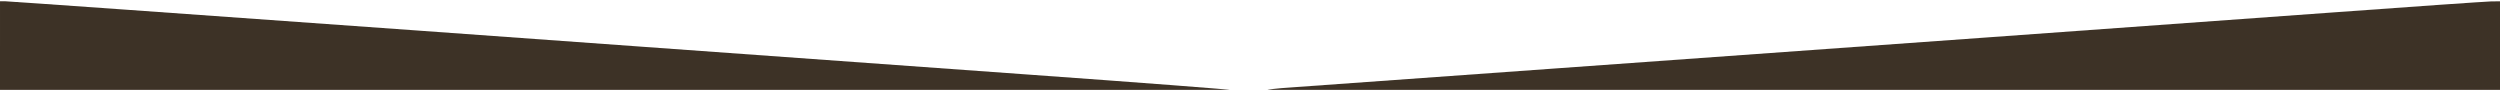 <svg width="1920" height="69" xmlns="http://www.w3.org/2000/svg" preserveAspectRatio="xMidYMid meet">
    <g>
        <rect fill="none" id="canvas_background" height="402" width="582" y="-1" x="-1"/>
    </g>
    <g>
        <g id="svg_1" fill="#3d3226" transform="translate(0,69) scale(0.1,-0.1) ">
            <path id="svg_2" d="m0,335l0,-345l4730,0c2602,0 4730,3 4730,8c0,4 -708,58 -1572,120c-865,63 -2975,214 -4688,338c-1713,123 -3134,224 -3157,224l-43,0l0,-345z"/>
            <path id="svg_3" d="m17910,594c-630,-46 -1806,-131 -2615,-189c-808,-58 -2311,-166 -3340,-240c-1028,-74 -1950,-140 -2047,-147c-98,-6 -178,-16 -178,-20c0,-4 2131,-8 4735,-8l4735,0l0,345l0,345l-72,-1c-40,-1 -588,-39 -1218,-85z"/>
        </g>
    </g>
</svg>